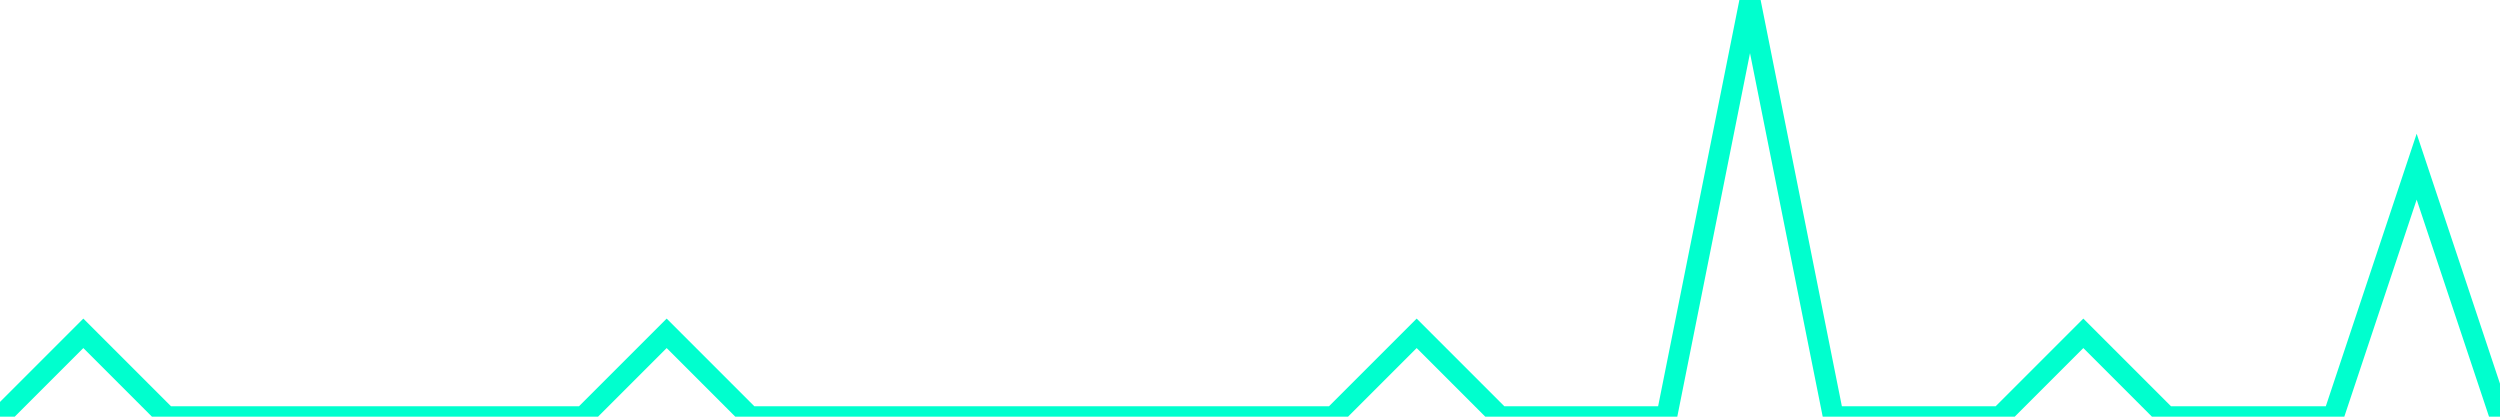 <?xml version="1.0" encoding="utf-8"?>
      <svg
        height="100%"
        preserveAspectRatio="none"
        version="1.1"
        viewBox="0 0 120 20"
        x="0px"
        xml:space="preserve"
        xmlns="http://www.w3.org/2000/svg"
        xmlns:xlink="http://www.w3.org/1999/xlink"
        y="0px"
        width="100%"
      >
        <title>sparline title</title>
        <desc>sparkline description</desc>
        
        
        <path
          d="M 0,20 L 4,16 L 8,20 L 12,20 L 16,20 L 20,20 L 24,20 L 28,20 L 32,16 L 36,20 L 40,20 L 44,20 L 48,20 L 52,20 L 56,20 L 60,20 L 64,20 L 68,16 L 72,20 L 76,20 L 80,20 L 84,0 L 88,20 L 92,20 L 96,20 L 100,16 L 104,20 L 108,20 L 112,20 L 116,8 L 120,20"
          fill="transparent"
          stroke="#00FFCE"
          stroke-width="1"
        />
      
      </svg>
    